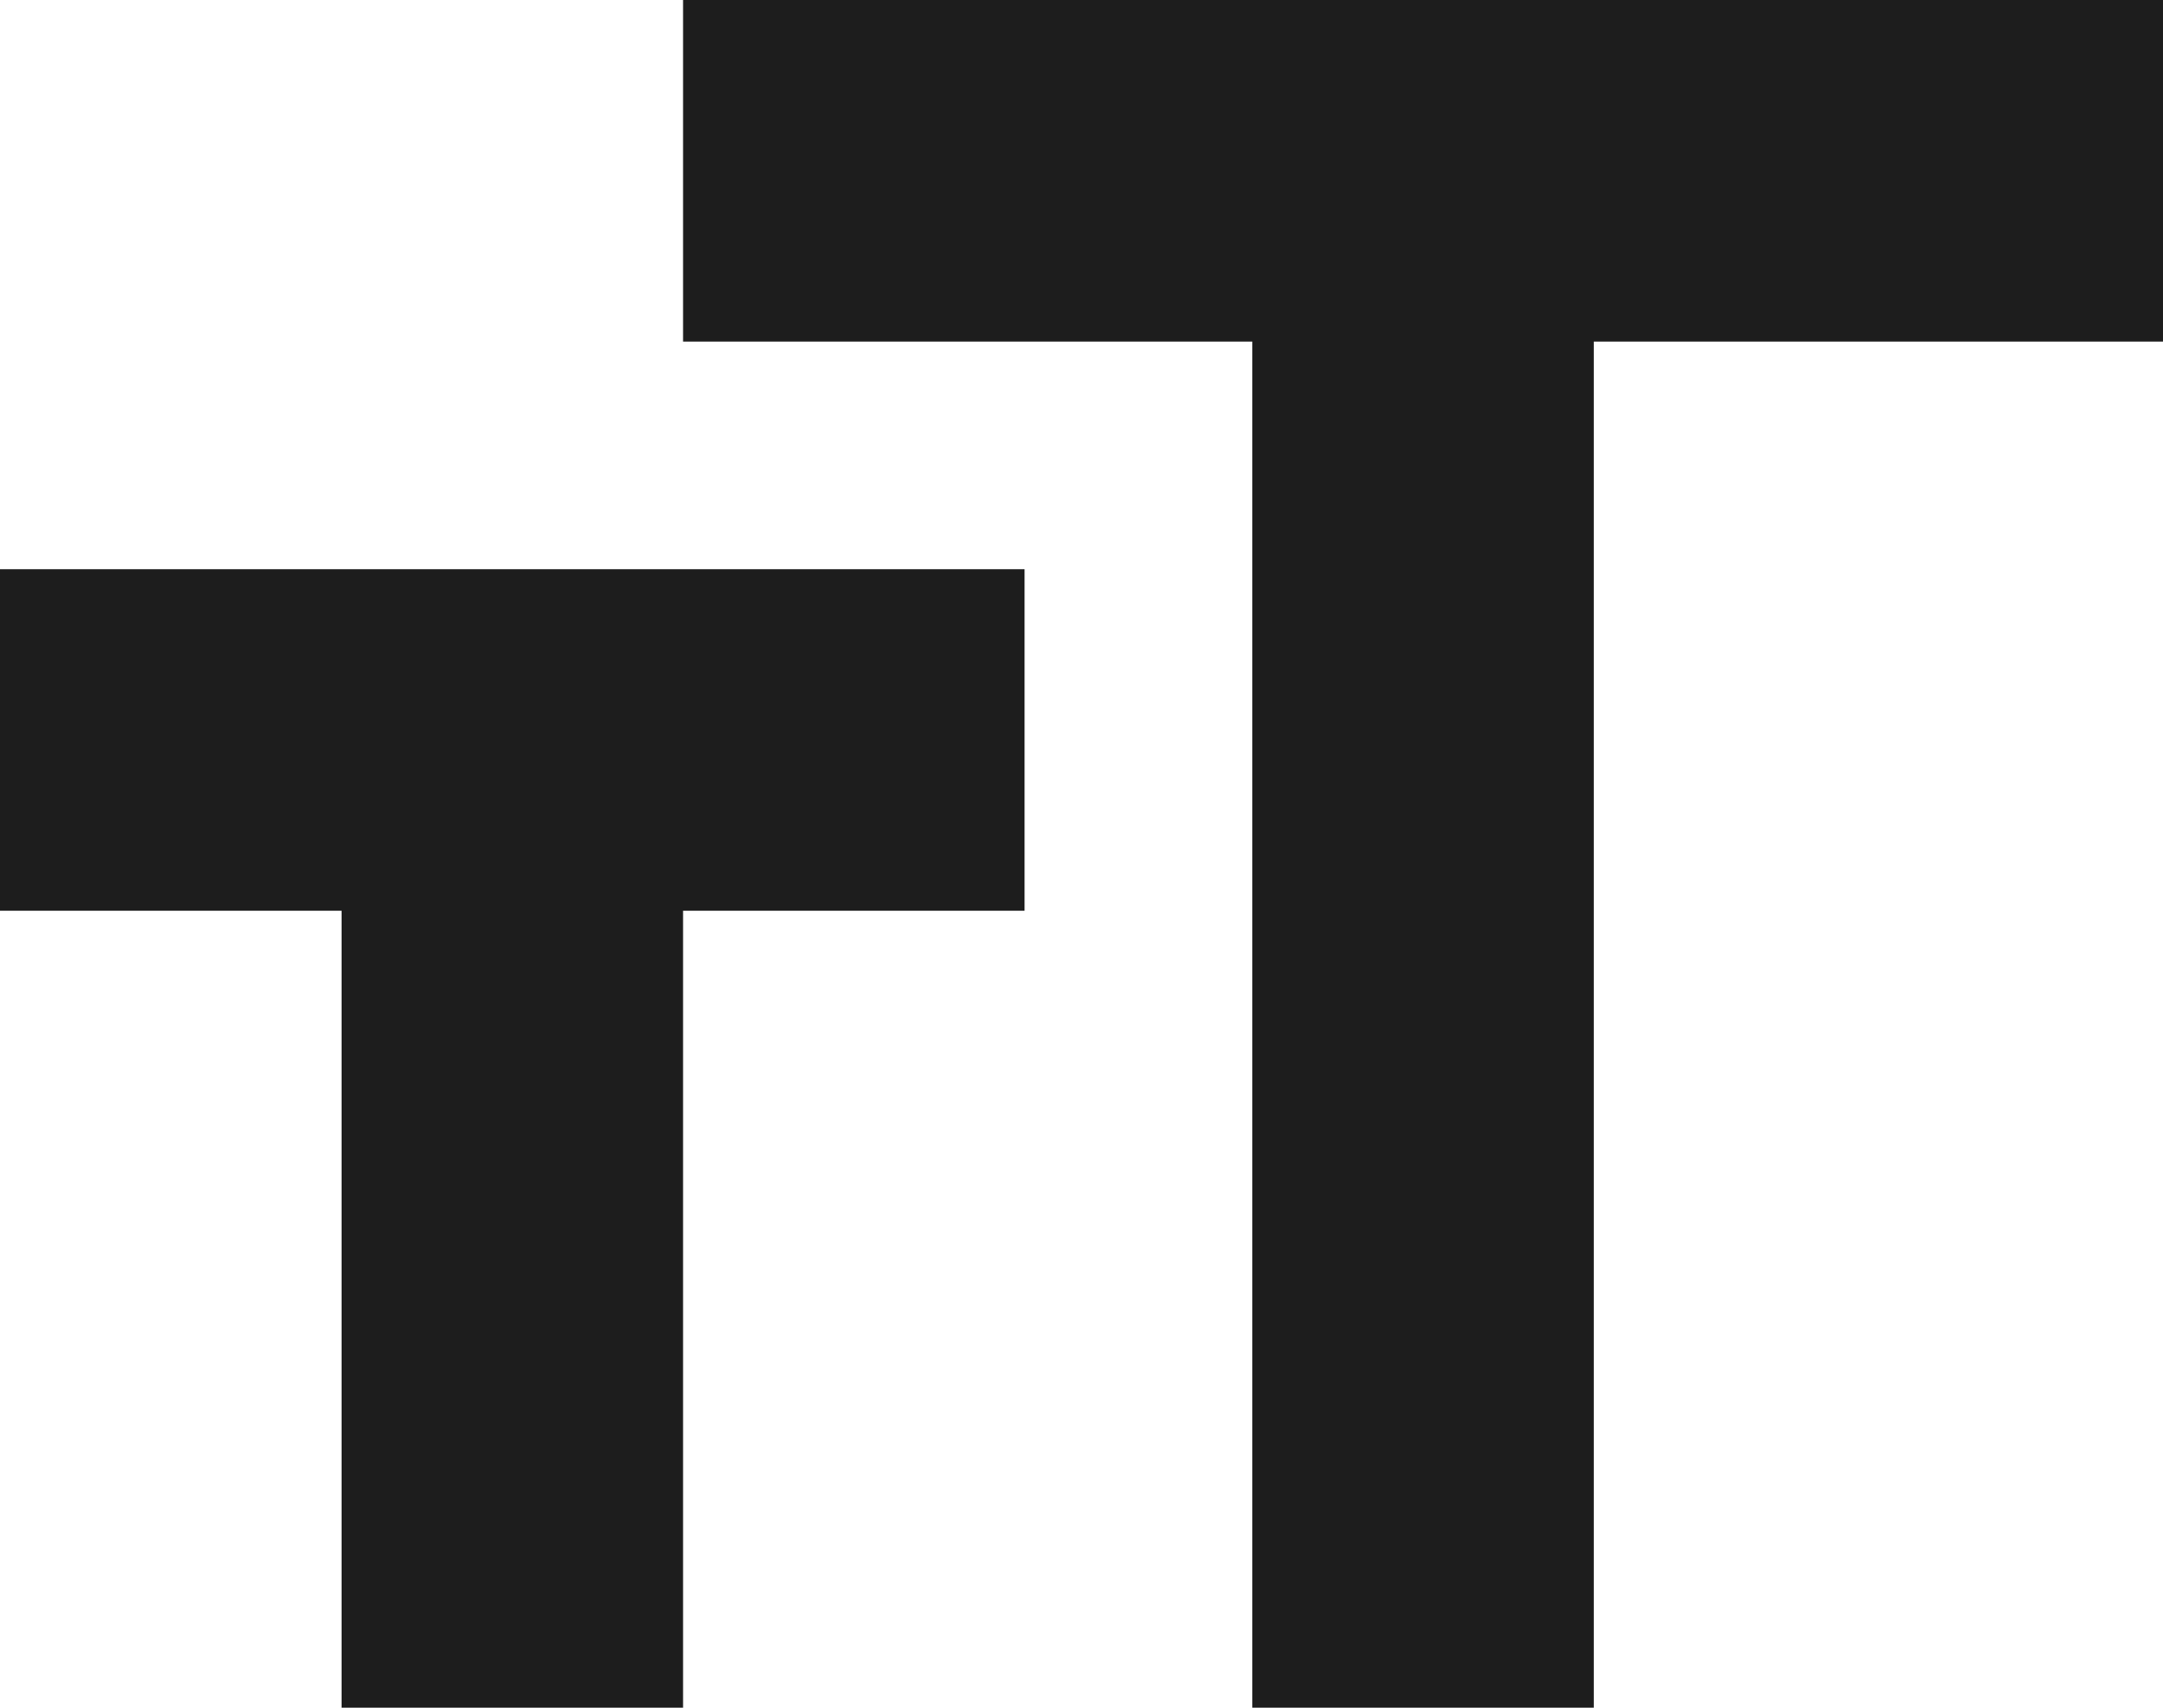 <?xml version="1.0" encoding="UTF-8"?>
<svg width="19px" height="15px" viewBox="0 0 19 15" version="1.1" xmlns="http://www.w3.org/2000/svg" xmlns:xlink="http://www.w3.org/1999/xlink">
    <!-- Generator: Sketch 52.5 (67469) - http://www.bohemiancoding.com/sketch -->
    <title>format_size</title>
    <desc>Created with Sketch.</desc>
    <g id="Icons" stroke="none" stroke-width="1" fill="none" fill-rule="evenodd">
        <g id="Outlined" transform="translate(-647, -2062)">
            <g id="Editor" transform="translate(100, 1960)">
                <g id="Outlined-/-Editor-/-format_size" transform="translate(544, 98)">
                    <g>
                        <polygon id="Path" points="0 0 24 0 24 24 0 24"></polygon>
                        <path d="M9,4 L9,7 L14,7 L14,19 L17,19 L17,7 L22,7 L22,4 L9,4 Z M3,12 L6,12 L6,19 L9,19 L9,12 L12,12 L12,9 L3,9 L3,12 Z" id="🔹-Icon-Color" fill="#1D1D1D"></path>
                    </g>
                </g>
            </g>
        </g>
    </g>
</svg>